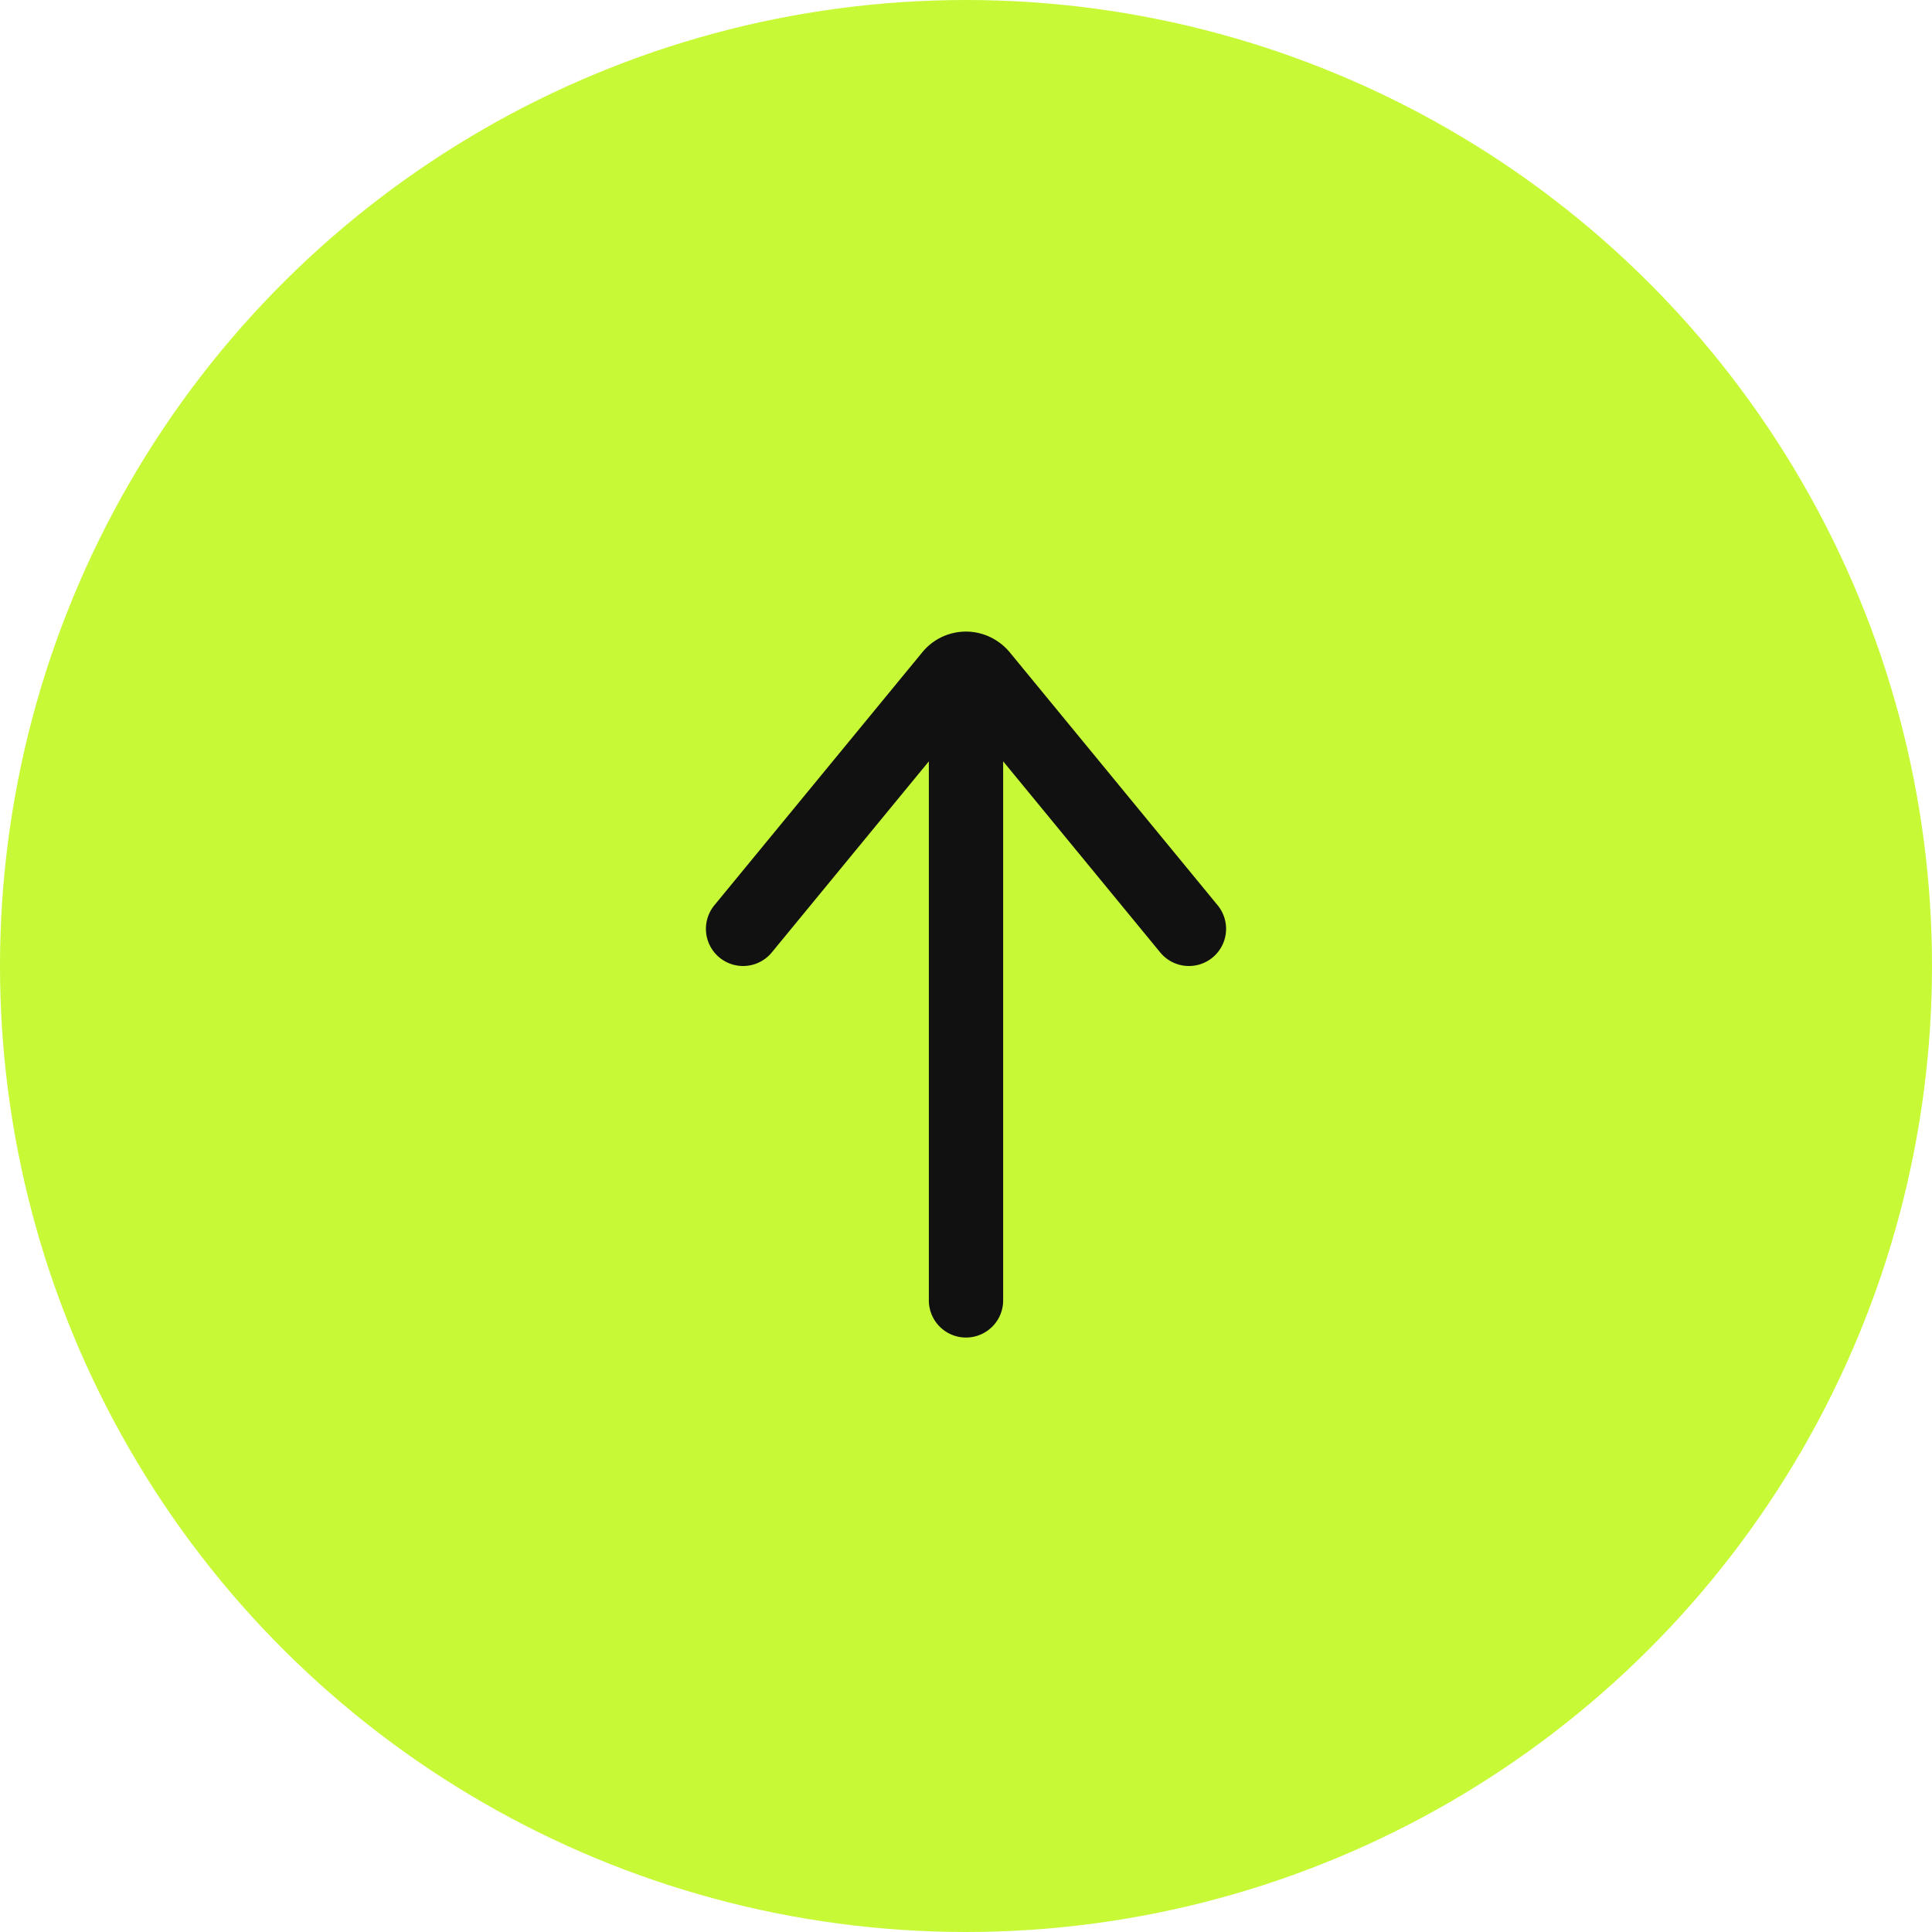 <svg xmlns="http://www.w3.org/2000/svg" width="52" height="52" fill="none"><circle cx="26" cy="26" r="26" fill="#C7F937" transform="rotate(90 26 26)"/><path stroke="#111" stroke-linecap="round" stroke-linejoin="round" stroke-width="2" d="M26 19v16m6-10-5.59-6.802a.55.55 0 0 0-.185-.146.516.516 0 0 0-.634.146L20 25"/></svg>